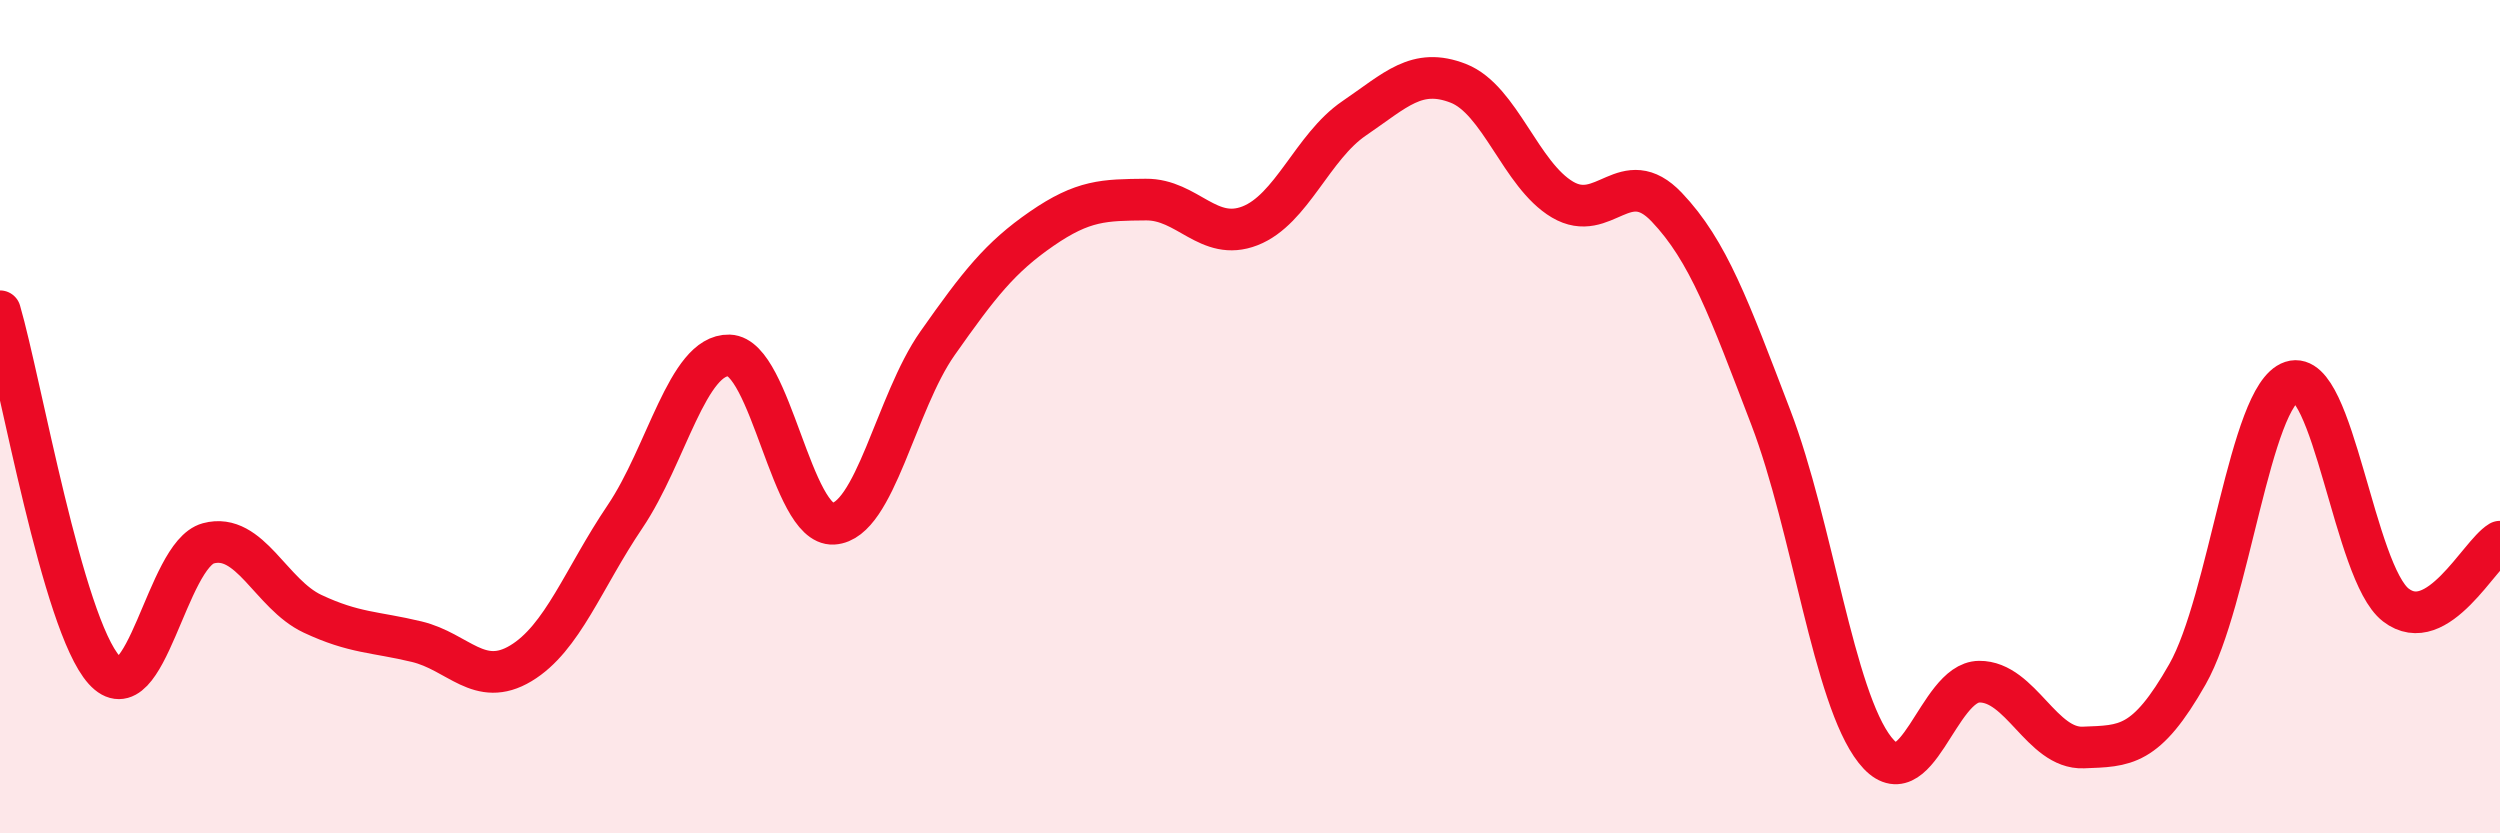 
    <svg width="60" height="20" viewBox="0 0 60 20" xmlns="http://www.w3.org/2000/svg">
      <path
        d="M 0,7.47 C 0.5,9.19 1.5,14.97 2.5,16.08 C 3.5,17.19 4,13.31 5,13.04 C 6,12.77 6.5,14.26 7.5,14.73 C 8.5,15.2 9,15.16 10,15.4 C 11,15.64 11.5,16.52 12.5,15.92 C 13.5,15.32 14,13.88 15,12.4 C 16,10.92 16.5,8.5 17.5,8.53 C 18.5,8.56 19,12.63 20,12.57 C 21,12.51 21.5,9.66 22.5,8.24 C 23.5,6.82 24,6.18 25,5.49 C 26,4.8 26.5,4.8 27.5,4.79 C 28.5,4.78 29,5.81 30,5.42 C 31,5.03 31.5,3.52 32.5,2.84 C 33.5,2.16 34,1.61 35,2 C 36,2.39 36.5,4.2 37.5,4.79 C 38.5,5.38 39,3.92 40,4.97 C 41,6.02 41.5,7.41 42.5,10.02 C 43.5,12.63 44,16.73 45,18 C 46,19.27 46.5,16.37 47.5,16.36 C 48.5,16.35 49,17.98 50,17.94 C 51,17.9 51.5,17.94 52.5,16.18 C 53.5,14.42 54,9.49 55,9.16 C 56,8.83 56.5,13.75 57.5,14.52 C 58.5,15.29 59.5,13.3 60,13L60 20L0 20Z"
        fill="#EB0A25"
        opacity="0.1"
        stroke-linecap="round"
        stroke-linejoin="round"
      />
      <path
        d="M 0,7.47 C 0.5,9.19 1.5,14.97 2.5,16.08 C 3.5,17.19 4,13.31 5,13.04 C 6,12.77 6.5,14.26 7.5,14.73 C 8.5,15.2 9,15.16 10,15.4 C 11,15.64 11.5,16.52 12.5,15.92 C 13.5,15.32 14,13.88 15,12.4 C 16,10.92 16.5,8.5 17.5,8.53 C 18.5,8.56 19,12.63 20,12.57 C 21,12.51 21.5,9.66 22.5,8.24 C 23.5,6.82 24,6.18 25,5.49 C 26,4.8 26.5,4.8 27.5,4.79 C 28.5,4.78 29,5.81 30,5.42 C 31,5.03 31.5,3.52 32.5,2.84 C 33.5,2.16 34,1.61 35,2 C 36,2.39 36.5,4.2 37.5,4.79 C 38.5,5.38 39,3.92 40,4.97 C 41,6.02 41.5,7.41 42.5,10.02 C 43.5,12.63 44,16.73 45,18 C 46,19.27 46.5,16.37 47.5,16.36 C 48.5,16.35 49,17.98 50,17.94 C 51,17.9 51.5,17.94 52.5,16.18 C 53.5,14.42 54,9.49 55,9.16 C 56,8.83 56.5,13.75 57.5,14.52 C 58.5,15.29 59.5,13.3 60,13"
        stroke="#EB0A25"
        stroke-width="1"
        fill="none"
        stroke-linecap="round"
        stroke-linejoin="round"
      />
    </svg>
  